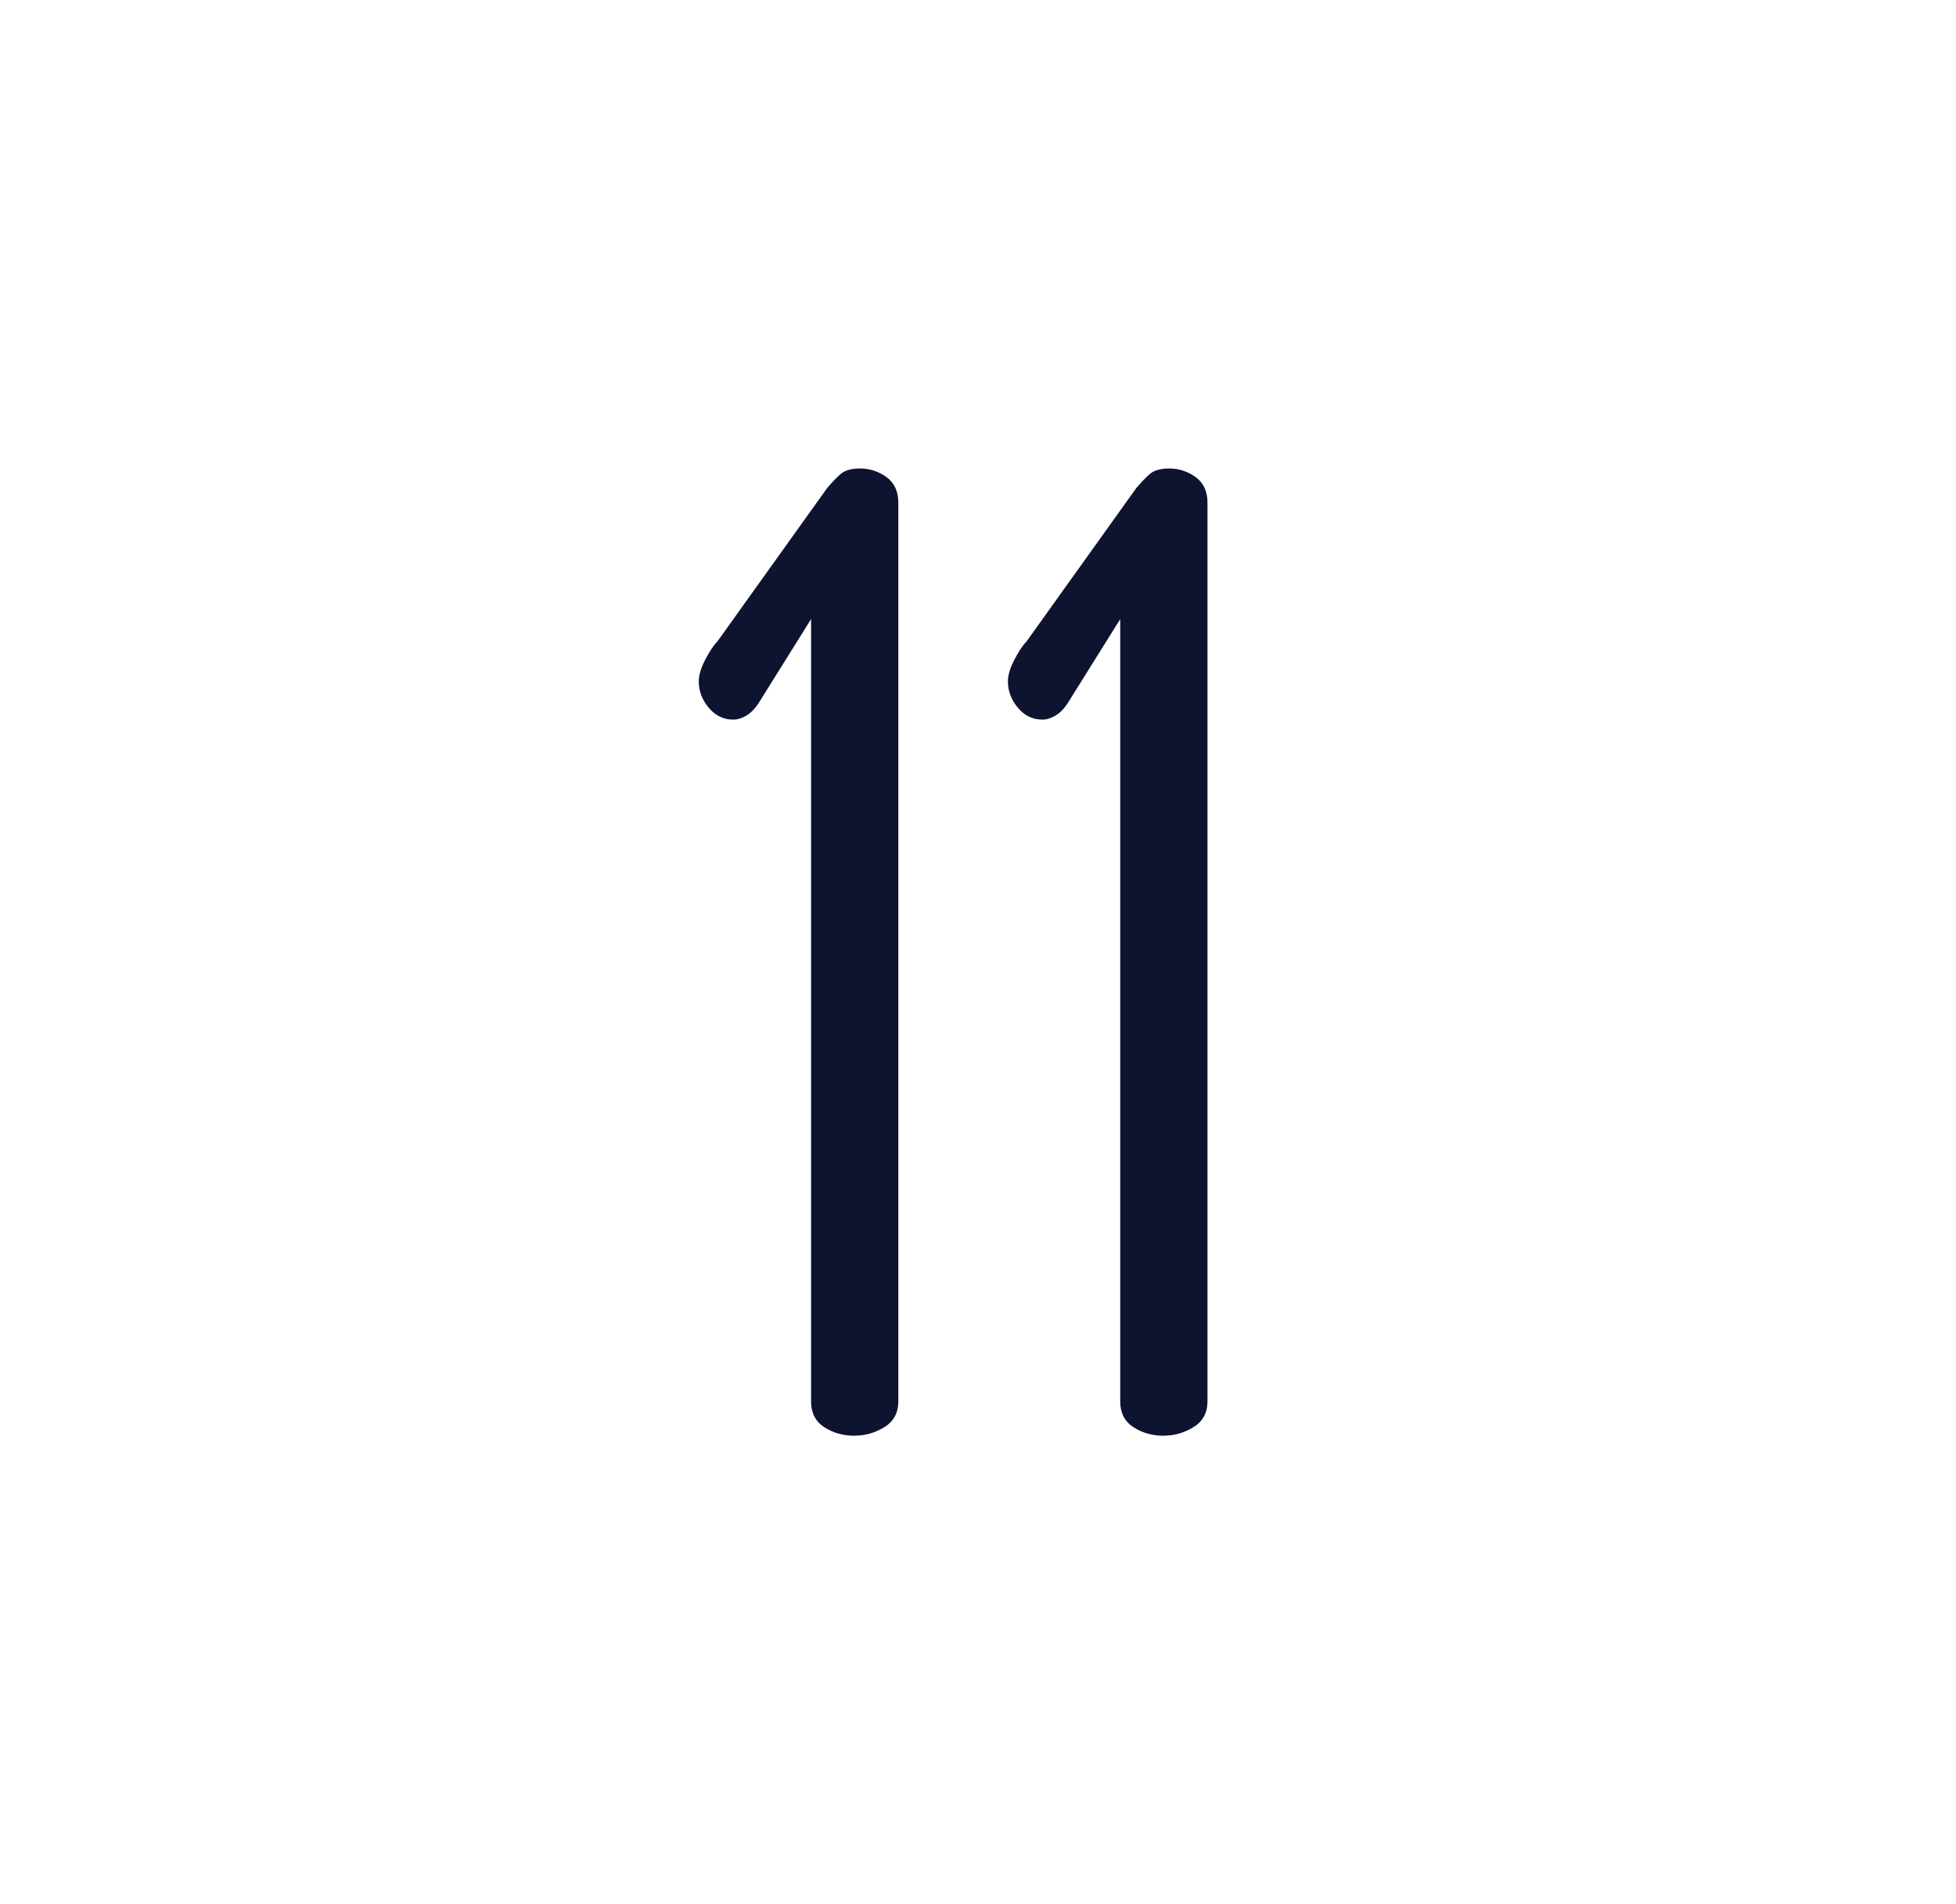 <?xml version="1.0" encoding="UTF-8"?>
<svg xmlns="http://www.w3.org/2000/svg" id="Calque_1" data-name="Calque 1" viewBox="0 0 392.73 382.25">
  <defs>
    <style>
      .cls-1 {
        fill: #0e142f;
      }
    </style>
  </defs>
  <path class="cls-1" d="M171.6,288.21c-2.3,0-4.33-.57-6.1-1.72-1.77-1.15-2.65-2.87-2.65-5.17V124.28l-10.61,16.98c-.71,1.06-1.5,1.86-2.39,2.39-.89.53-1.77.8-2.65.8-1.95,0-3.58-.8-4.91-2.39s-1.99-3.36-1.99-5.31c0-1.23.44-2.69,1.33-4.38.88-1.68,1.68-2.87,2.39-3.58l22.02-30.77c.88-1.06,1.77-1.99,2.65-2.79.88-.8,2.21-1.19,3.98-1.19,1.94,0,3.71.58,5.31,1.72,1.59,1.15,2.39,2.88,2.39,5.17v180.37c0,2.3-.93,4.02-2.79,5.17-1.86,1.15-3.85,1.72-5.97,1.72Z"></path>
  <path class="cls-1" d="M233.67,288.21c-2.3,0-4.33-.57-6.1-1.72-1.77-1.15-2.65-2.87-2.65-5.17V124.28l-10.61,16.98c-.71,1.06-1.5,1.86-2.39,2.39-.89.53-1.77.8-2.65.8-1.95,0-3.58-.8-4.91-2.39s-1.99-3.36-1.99-5.31c0-1.23.44-2.69,1.33-4.38.88-1.68,1.68-2.87,2.39-3.58l22.02-30.77c.88-1.06,1.77-1.99,2.65-2.79.88-.8,2.21-1.19,3.98-1.19,1.94,0,3.71.58,5.31,1.72,1.59,1.15,2.39,2.88,2.39,5.17v180.37c0,2.3-.93,4.02-2.79,5.17-1.86,1.15-3.85,1.72-5.97,1.72Z"></path>
</svg>
